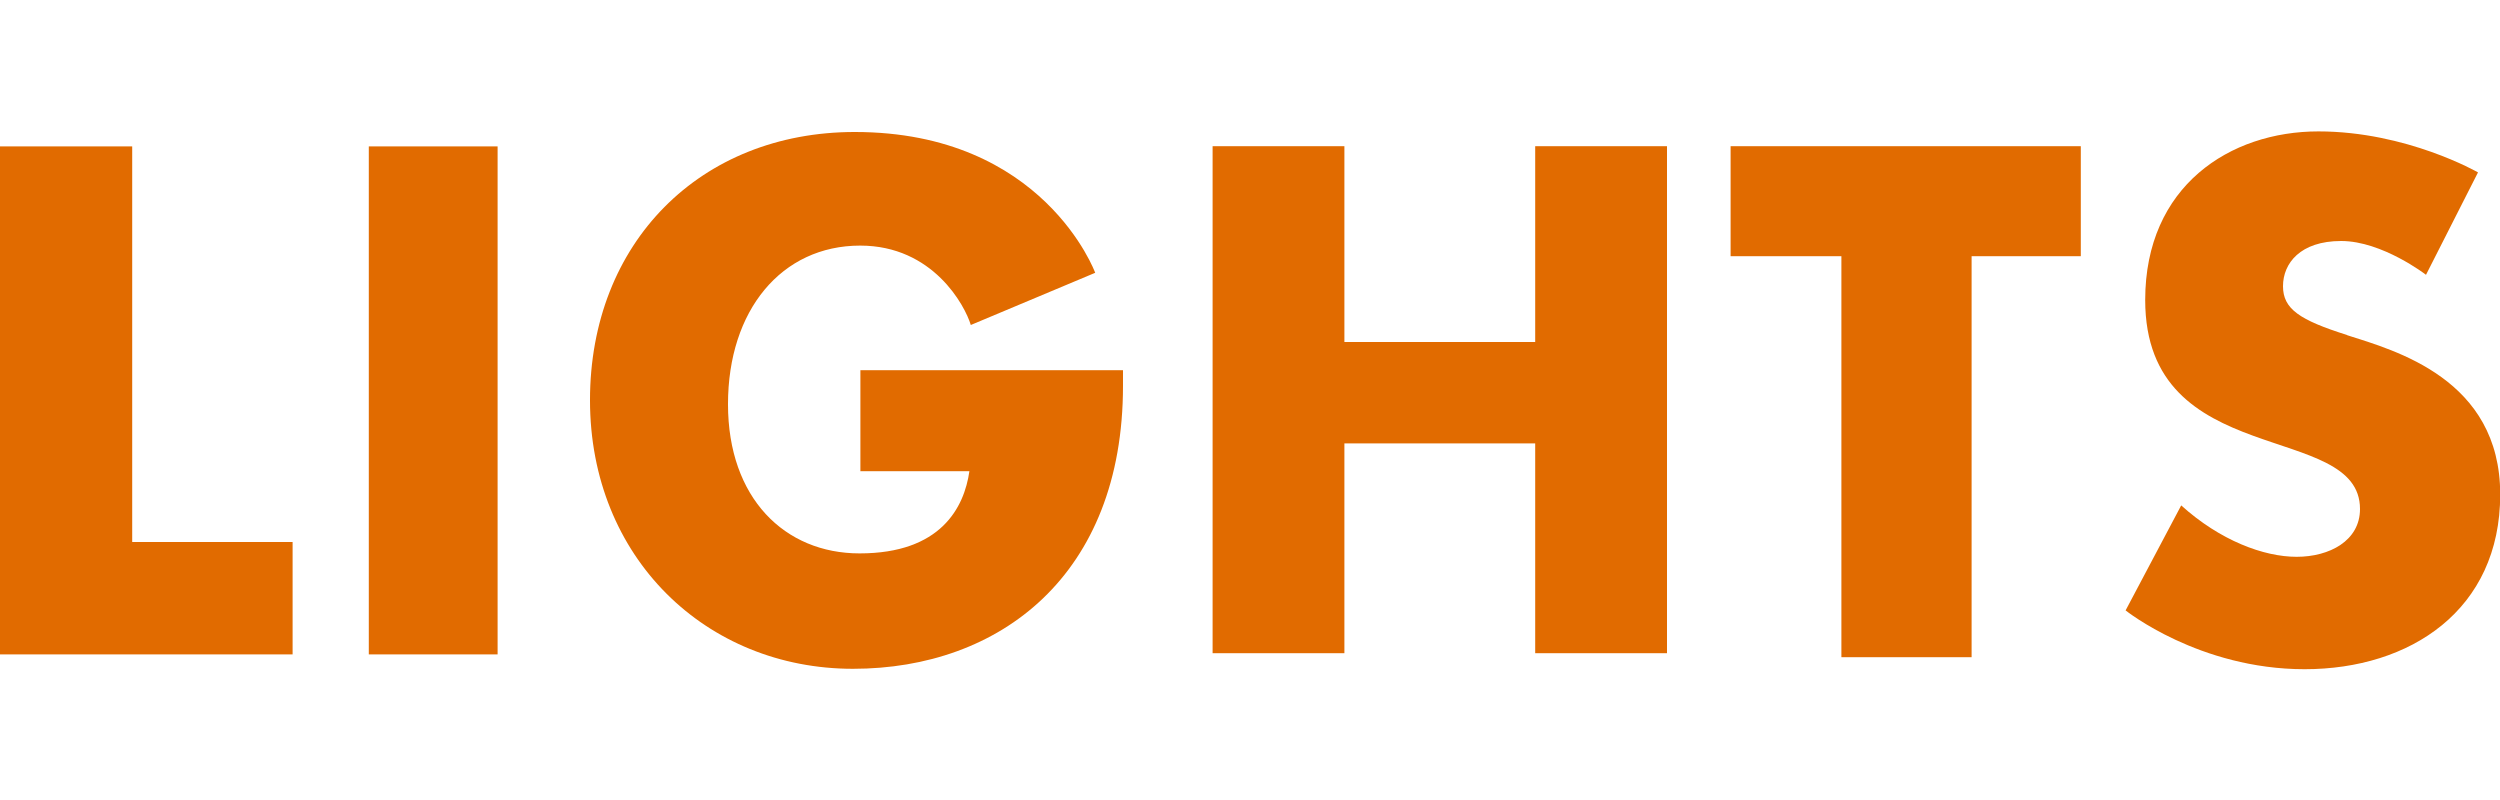 <?xml version="1.0" encoding="UTF-8"?>
<svg id="Layer_2" xmlns="http://www.w3.org/2000/svg" version="1.1" viewBox="0 0 125 40">
  <!-- Generator: Adobe Illustrator 29.0.1, SVG Export Plug-In . SVG Version: 2.1.0 Build 192)  -->
  <defs>
    <style>
      .st0 {
        fill: #e16b00;
      }

      .st1 {
        fill: none;
      }
    </style>
  </defs>
  <g>
    <polygon class="st0" points="6.61 7.32 0 7.32 0 32.72 14.63 32.72 14.63 27.1 6.61 27.1 6.61 7.32"/>
    <rect class="st0" x="18.44" y="7.32" width="6.44" height="25.4"/>
    <path class="st0" d="M43.01,23.56h5.46c-.26,1.82-1.43,4.11-5.49,4.11-3.74,0-6.58-2.76-6.58-7.46s2.68-7.93,6.61-7.93c3.64,0,5.24,3,5.53,3.97l6.22-2.61s-2.57-7.04-12.02-7.04c-7.72,0-13.24,5.53-13.24,13.41s5.81,13.43,13.15,13.43,13.5-4.68,13.5-14.15v-.78h-13.13v5.04Z"/>
    <polygon class="st0" points="76.76 17.1 67.22 17.1 67.22 7.31 60.63 7.31 60.63 32.66 67.22 32.66 67.22 22.17 76.76 22.17 76.76 32.66 83.35 32.66 83.35 7.31 76.76 7.31 76.76 17.1"/>
    <polygon class="st0" points="86.53 12.81 92.07 12.81 92.07 32.86 98.58 32.86 98.58 12.81 104.04 12.81 104.04 7.31 86.53 7.31 86.53 12.81"/>
    <path class="st0" d="M117.35,16.75c-2.37-.75-3.2-1.3-3.2-2.44s.86-2.26,2.91-2.26,4.24,1.69,4.24,1.69l2.6-5.12s-3.56-2.05-7.98-2.05-8.66,2.73-8.66,8.43c0,8.58,10.74,6.01,10.74,10.45,0,1.59-1.53,2.39-3.17,2.39s-3.82-.81-5.77-2.57l-2.78,5.25s3.67,2.94,8.95,2.94,9.78-2.96,9.78-8.74-5.28-7.2-7.65-7.96Z"/>
  </g>
  <rect class="st1" width="125" height="40"/>
</svg>